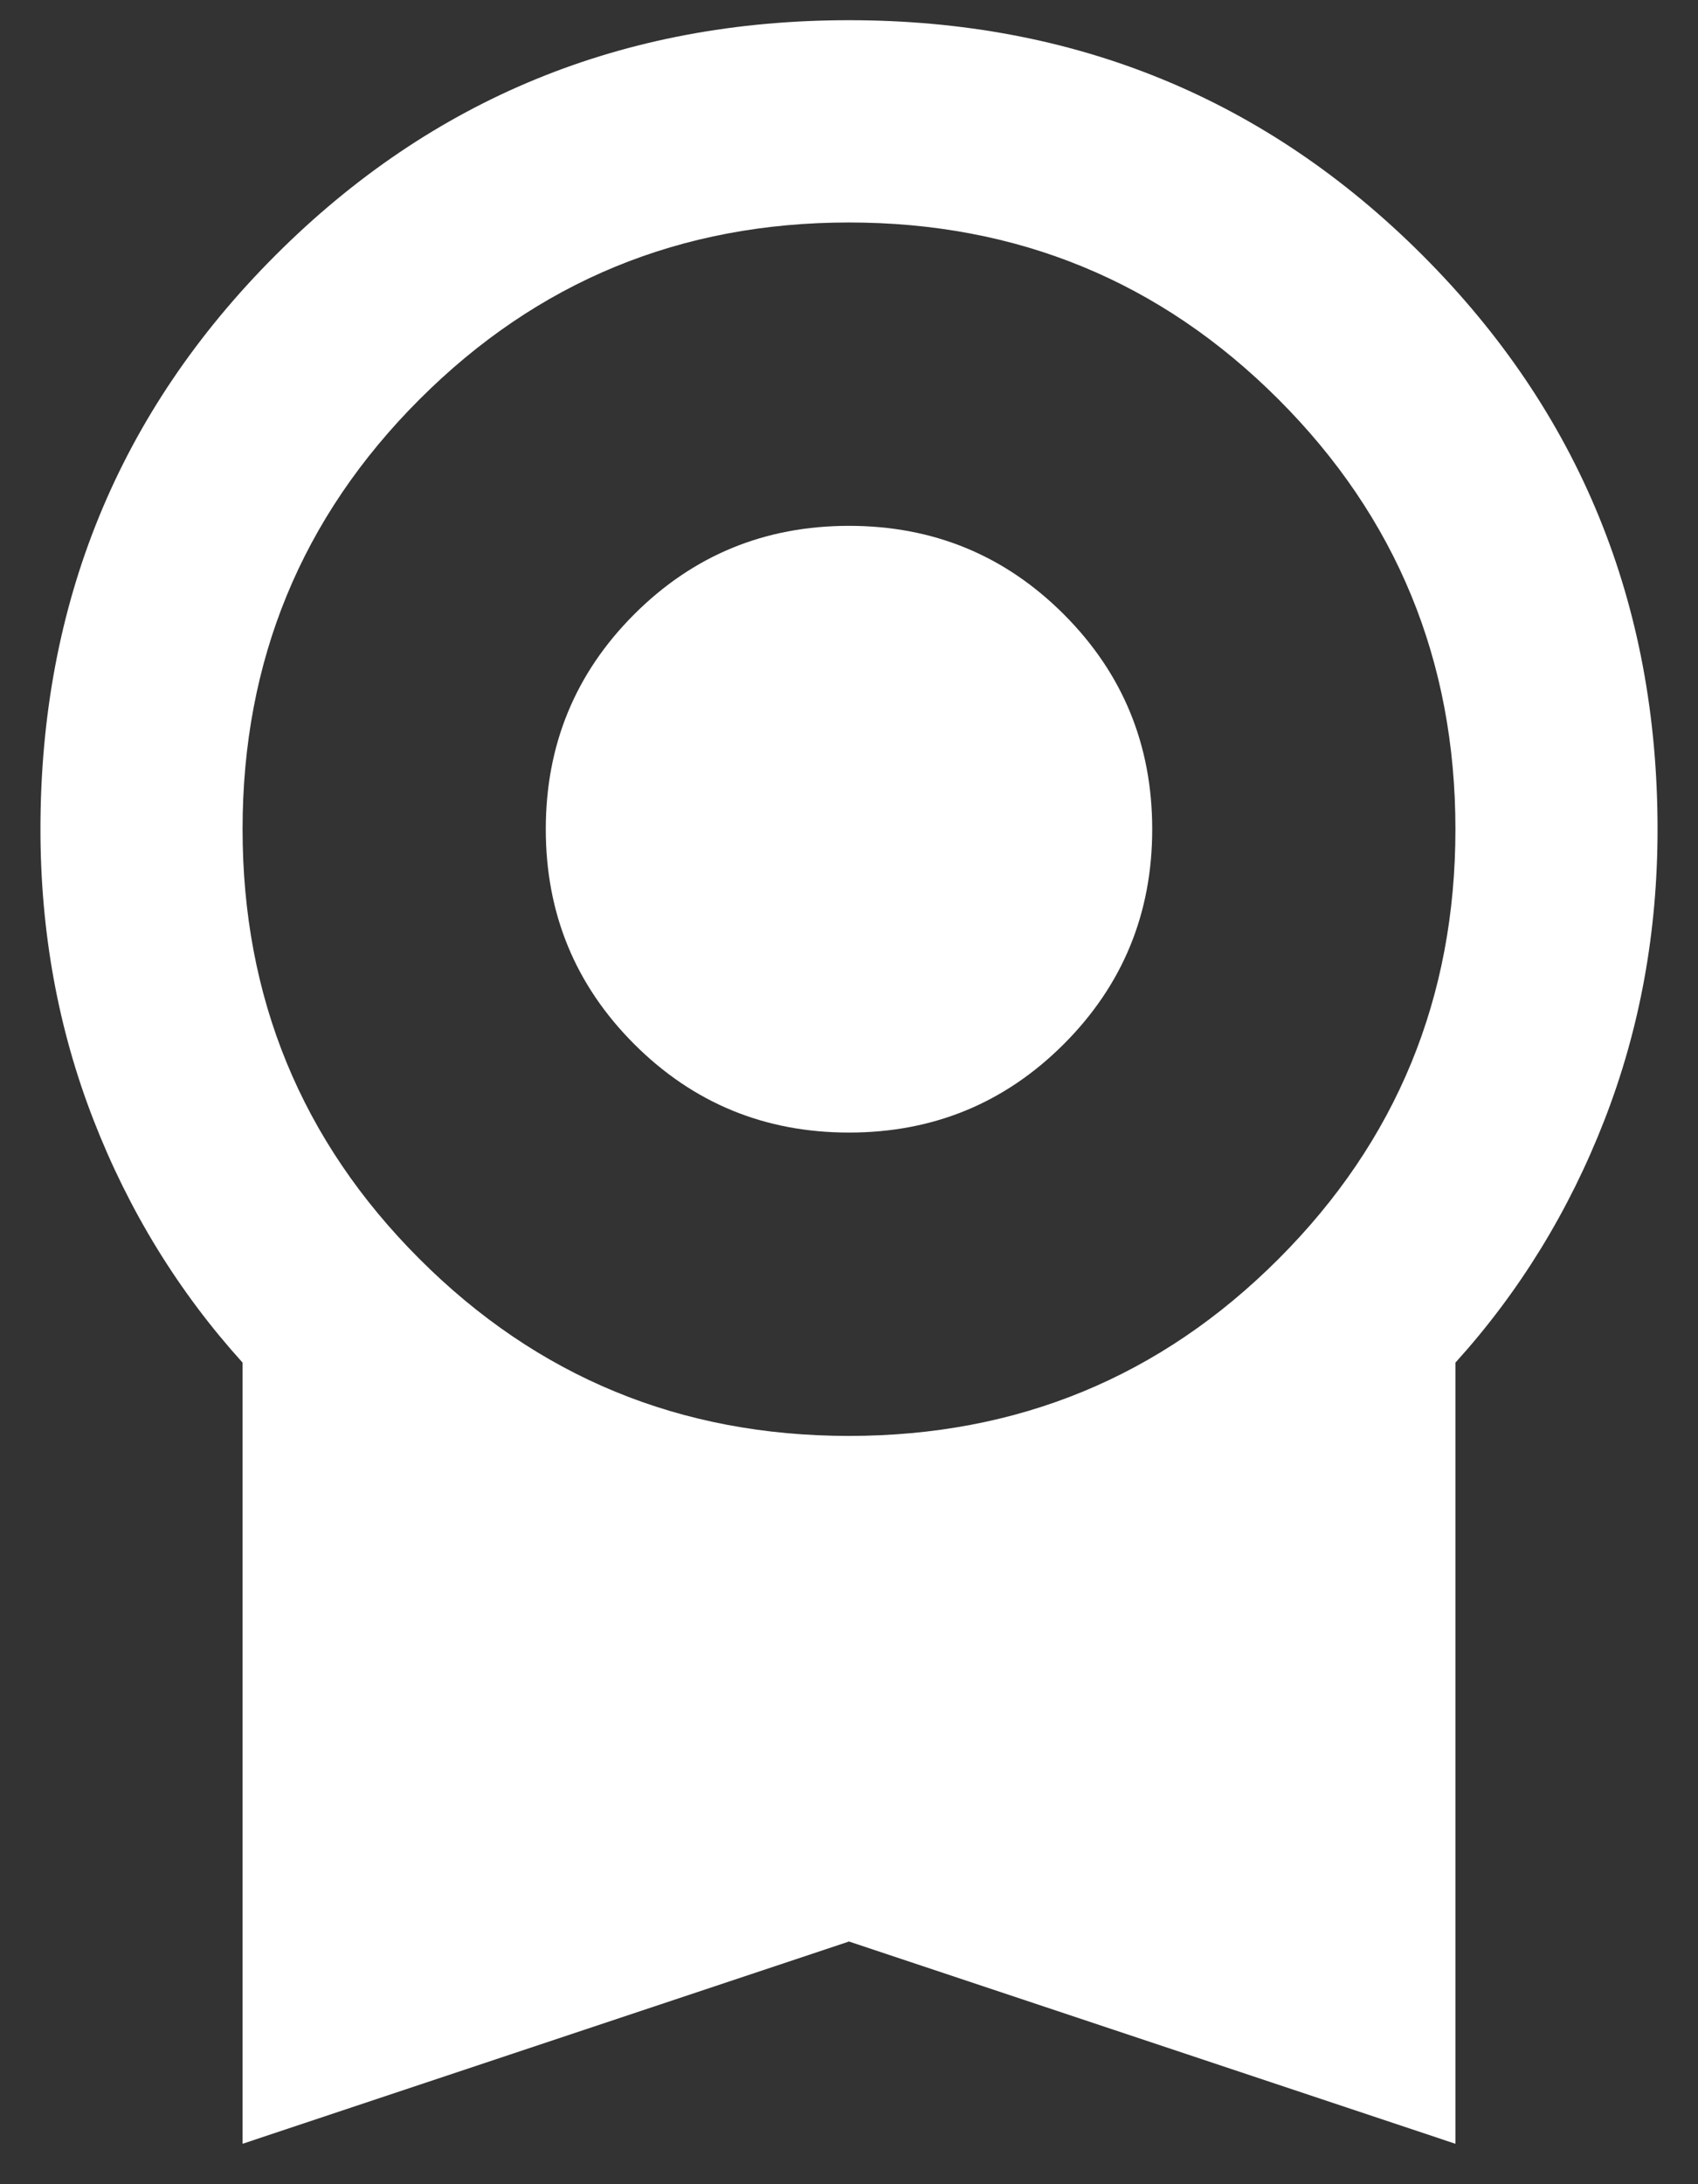 <svg xmlns="http://www.w3.org/2000/svg" width="28" height="36" viewBox="0 0 28 36" fill="none"><rect x="0" y="0" width="28" height="36" fill="#333333" stroke="none"/><path d="M14 18.667C12.611 18.667 11.431 18.181 10.458 17.209C9.486 16.236 9 15.056 9 13.667C9 12.278 9.486 11.097 10.458 10.125C11.431 9.153 12.611 8.667 14 8.667C15.389 8.667 16.57 9.153 17.542 10.125C18.514 11.097 19 12.278 19 13.667C19 15.056 18.514 16.236 17.542 17.209C16.57 18.181 15.389 18.667 14 18.667ZM4 35.334V22.459C2.945 21.292 2.125 19.959 1.542 18.459C0.958 16.959 0.667 15.361 0.667 13.667C0.667 9.945 1.958 6.792 4.542 4.208C7.125 1.625 10.278 0.333 14 0.333C17.722 0.333 20.875 1.625 23.458 4.208C26.042 6.792 27.333 9.945 27.333 13.667C27.333 15.361 27.042 16.959 26.458 18.459C25.875 19.959 25.056 21.292 24 22.459V35.334L14 32L4 35.334ZM14 23.667C16.778 23.667 19.139 22.695 21.083 20.75C23.028 18.806 24 16.445 24 13.667C24 10.889 23.028 8.528 21.083 6.583C19.139 4.639 16.778 3.667 14 3.667C11.222 3.667 8.861 4.639 6.917 6.583C4.972 8.528 4 10.889 4 13.667C4 16.445 4.972 18.806 6.917 20.75C8.861 22.695 11.222 23.667 14 23.667Z" fill="white"></path></svg>